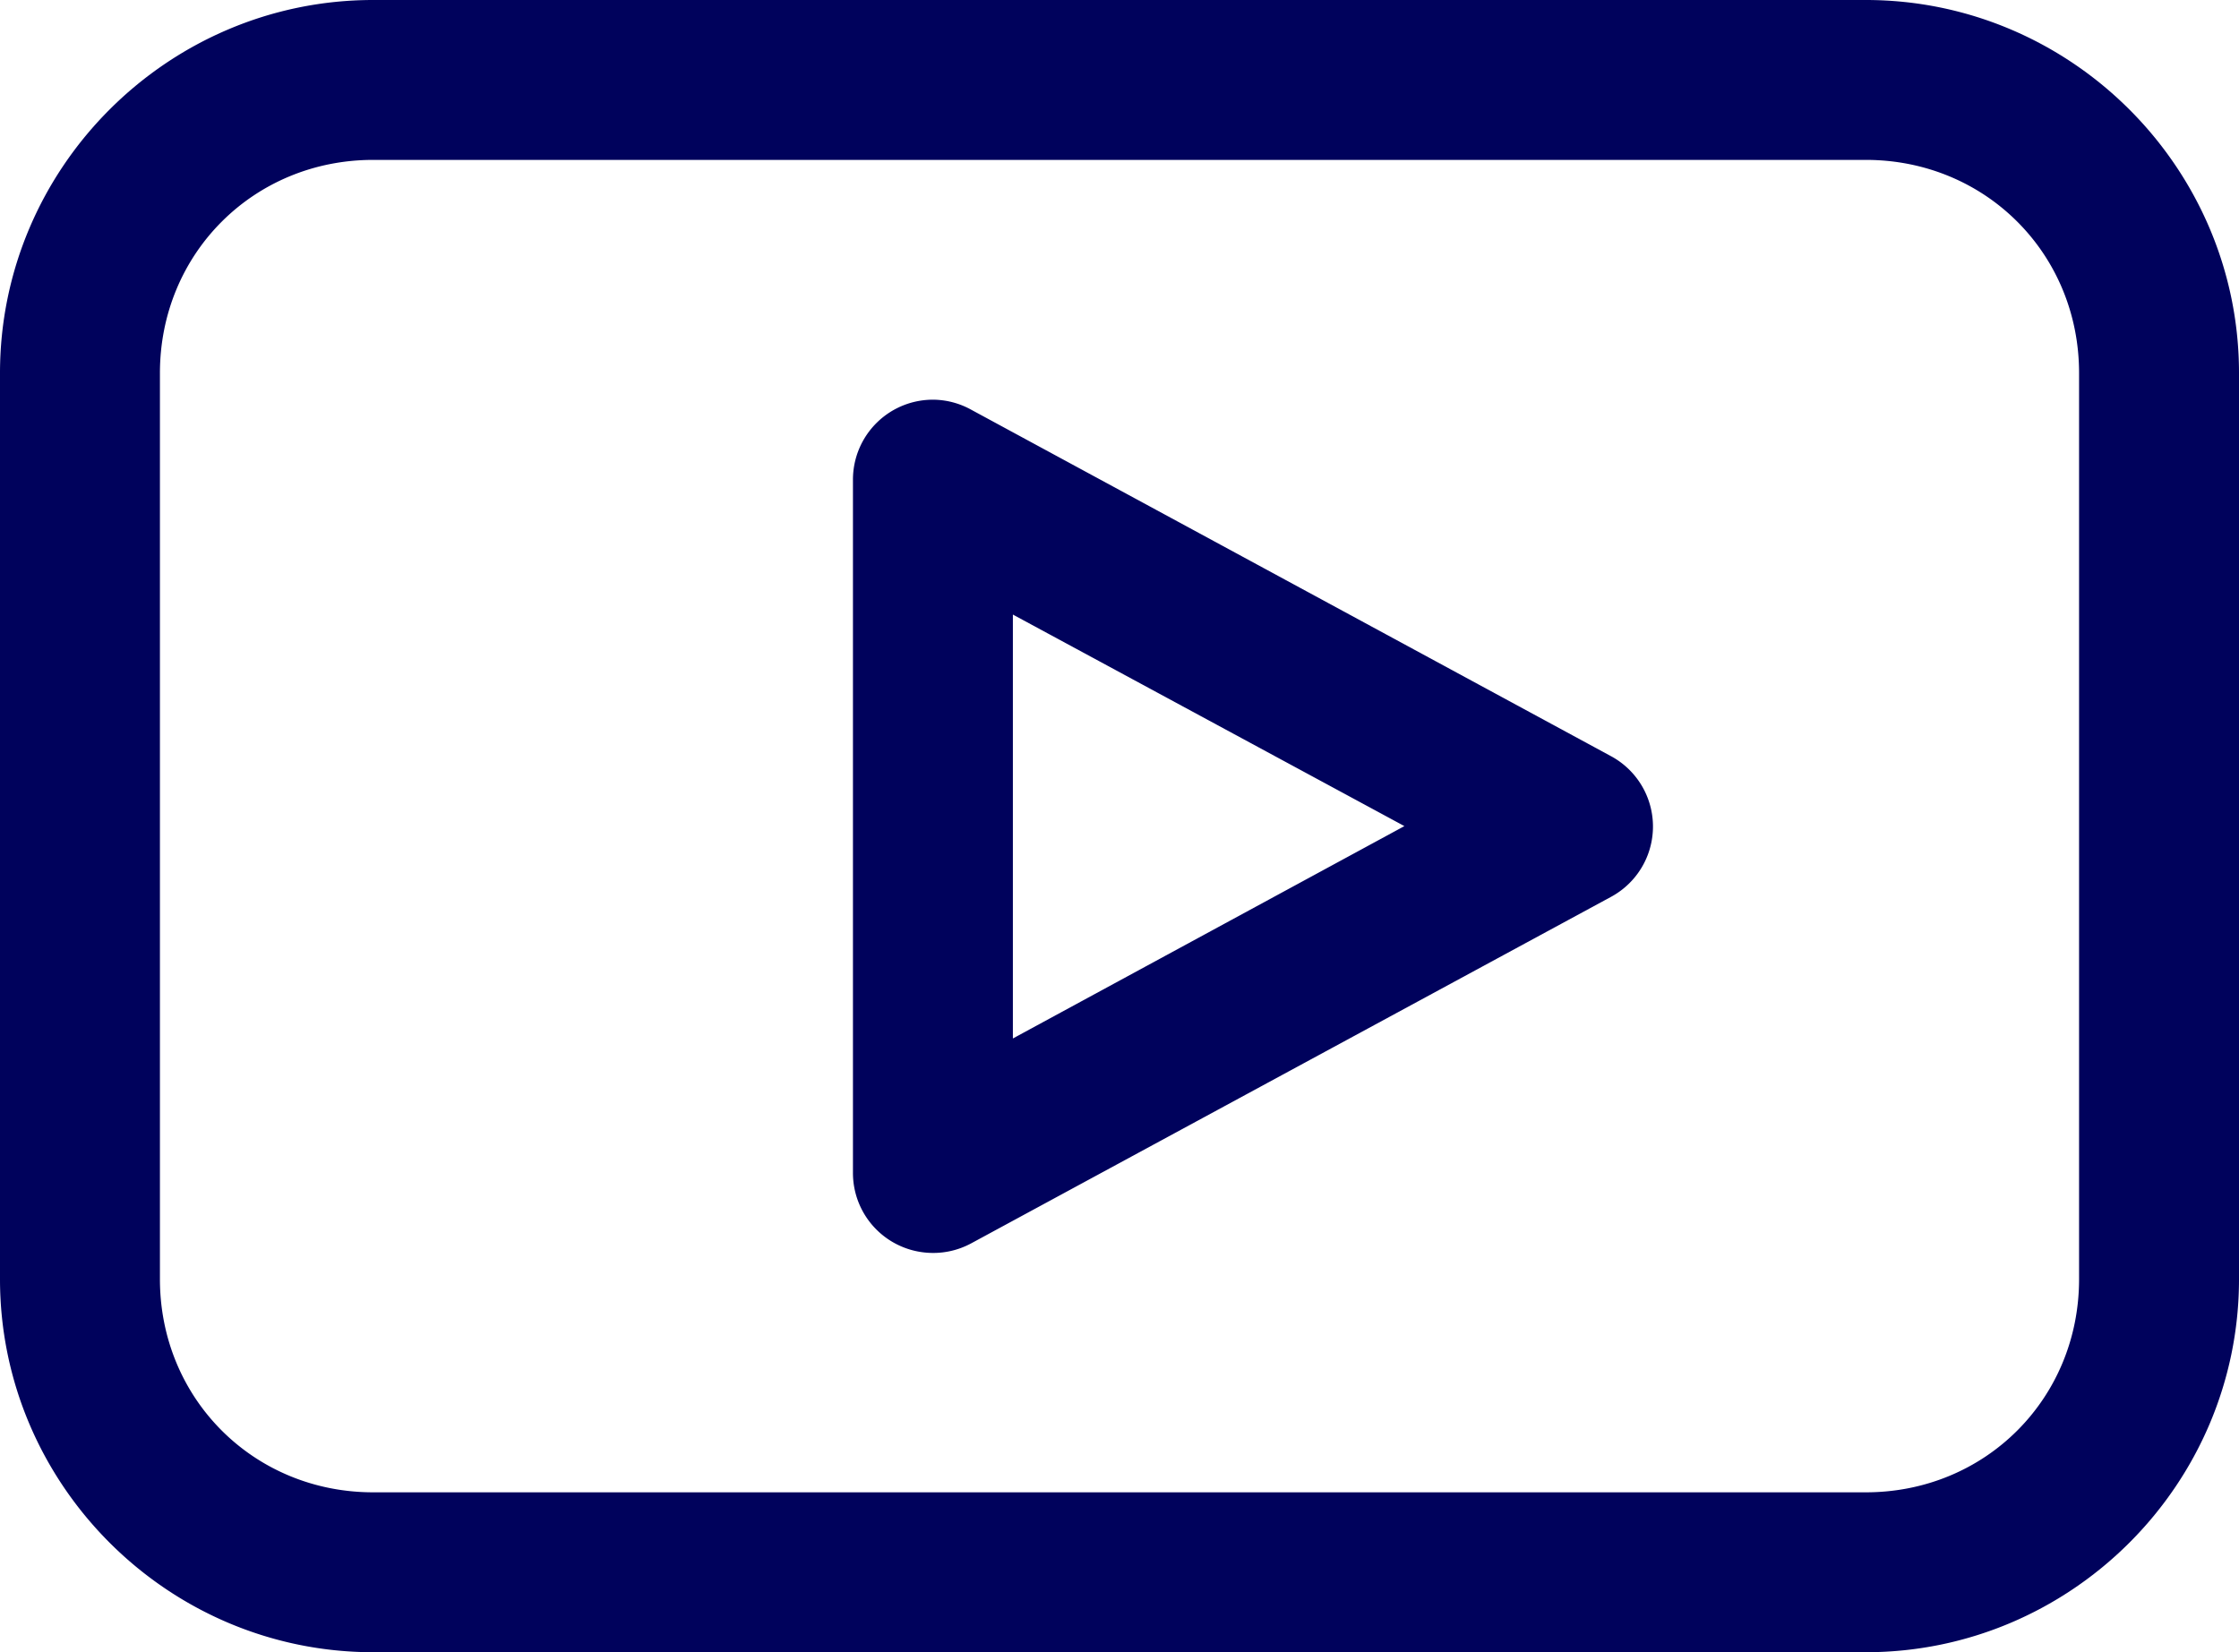 <?xml version="1.0" encoding="UTF-8" standalone="no"?><svg xmlns="http://www.w3.org/2000/svg" xmlns:xlink="http://www.w3.org/1999/xlink" fill="#00025c" height="62" preserveAspectRatio="xMidYMid meet" version="1" viewBox="8.0 19.0 84.0 62.0" width="84" zoomAndPan="magnify"><g id="change1_1"><path color="#00025c" d="m 22,971.362 c -7.704,0 -14,6.296 -14,14 l 0,34 c 0,7.704 6.296,14 14,14 l 56,0 c 7.704,0 14,-6.296 14,-14 l 0,-34 c 0,-7.704 -6.296,-14 -14,-14 l -56,0 z m 0,6 56,0 c 4.484,0 8,3.516 8,8 l 0,34 c 0,4.484 -3.516,8 -8,8 l -56,0 c -4.484,0 -8,-3.516 -8,-8 l 0,-34 c 0,-4.484 3.516,-8 8,-8 z m 21.094,9 a 3,3 0 0 0 -3.094,3 l 0,26 a 3,3 0 0 0 2.688,3 3,3 0 0 0 1.75,-0.344 l 24,-13 a 3,3 0 0 0 0,-5.281 L 44.437,986.737 a 3,3 0 0 0 -1.344,-0.375 z m 2.906,8.062 14.688,7.938 -14.688,7.969 0,-15.906 z" overflow="visible" style="text-indent:0;text-transform:none;block-progression:tb" transform="translate(0 -952.362)"/></g></svg>